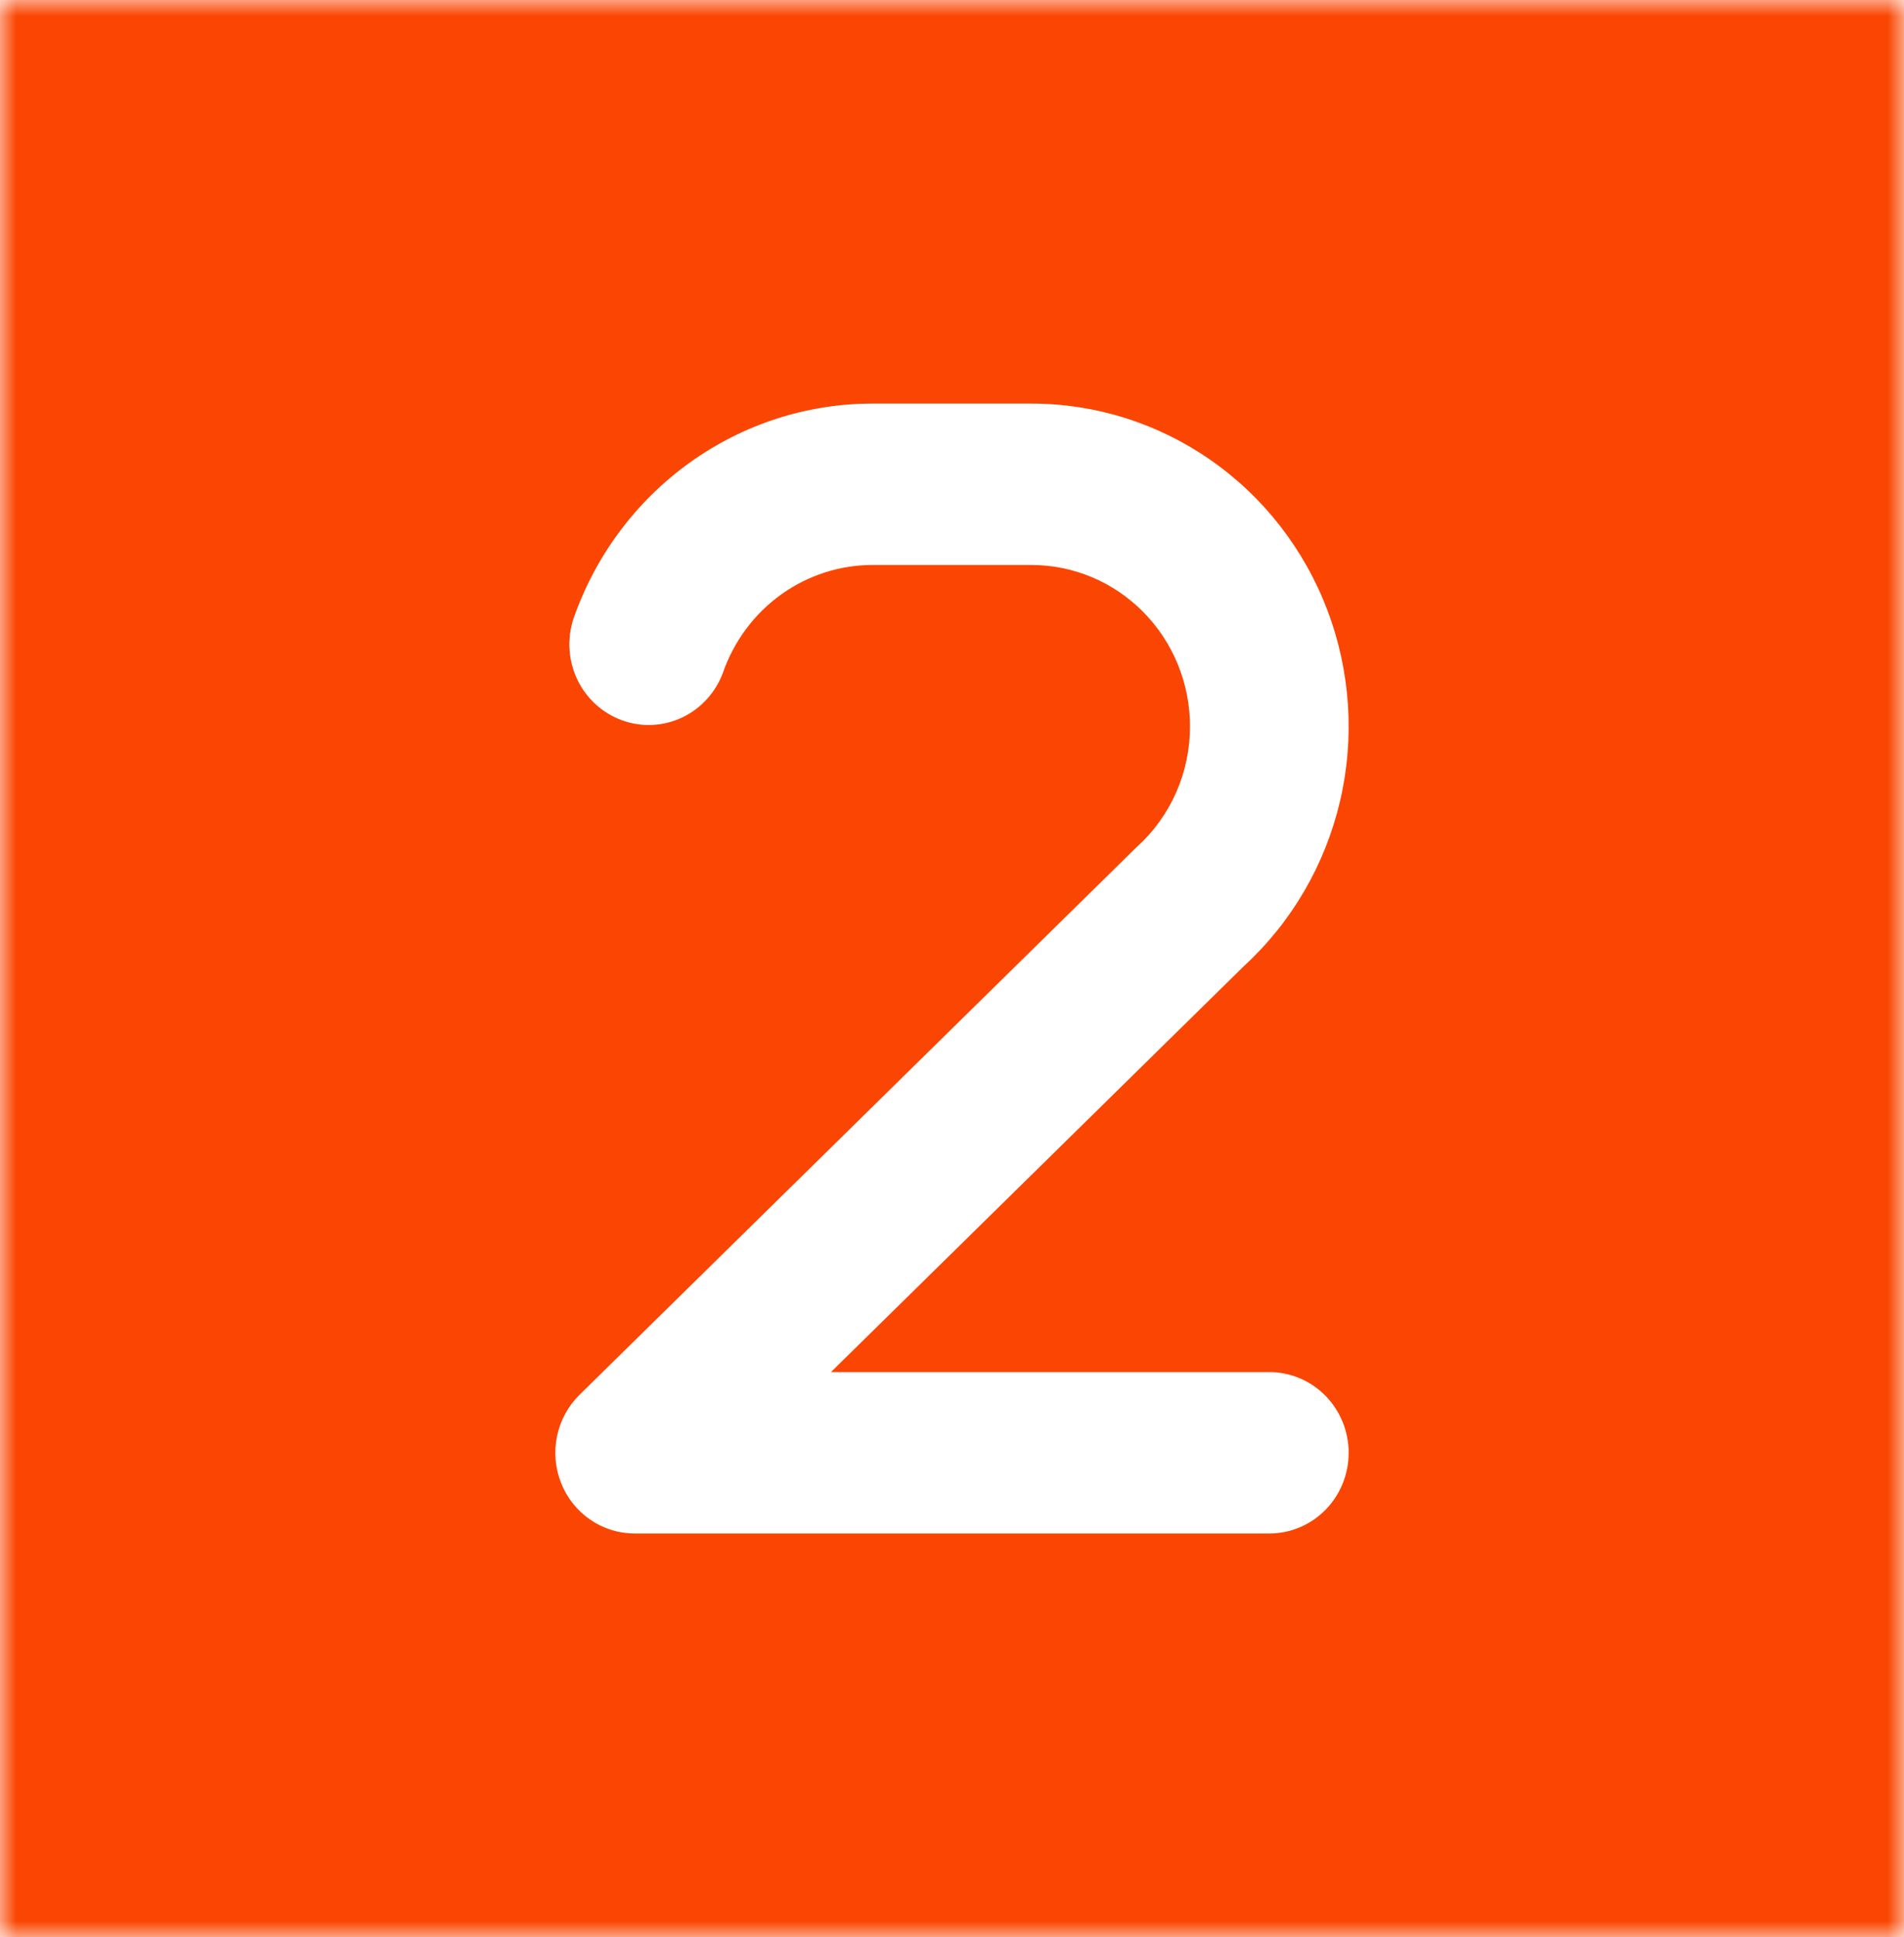 <svg width="58" height="59" viewBox="0 0 58 59" fill="none" xmlns="http://www.w3.org/2000/svg">
<g clip-path="url(#clip0_209_231)">
<mask id="mask0_209_231" style="mask-type:luminance" maskUnits="userSpaceOnUse" x="0" y="0" width="58" height="59">
<path d="M0 0H58V59H0V0Z" fill="white"/>
</mask>
<g mask="url(#mask0_209_231)">
<path fill-rule="evenodd" clip-rule="evenodd" d="M58 0H0V59H58V0ZM36.25 22.125C36.25 20.821 35.741 19.57 34.834 18.648C33.928 17.726 32.699 17.208 31.417 17.208H26.583C25.584 17.208 24.608 17.523 23.792 18.11C22.976 18.697 22.358 19.527 22.024 20.485C21.802 21.089 21.357 21.579 20.783 21.852C20.209 22.124 19.553 22.157 18.956 21.942C18.359 21.728 17.868 21.283 17.59 20.705C17.312 20.126 17.268 19.459 17.468 18.848C18.134 16.931 19.369 15.271 21.002 14.097C22.634 12.922 24.584 12.292 26.583 12.292H31.417C33.37 12.292 35.278 12.894 36.888 14.019C38.498 15.143 39.736 16.738 40.438 18.593C41.139 20.447 41.272 22.474 40.819 24.407C40.366 26.34 39.347 28.088 37.898 29.42L25.312 41.792H38.667C39.308 41.792 39.922 42.051 40.376 42.512C40.829 42.973 41.083 43.598 41.083 44.25C41.083 44.902 40.829 45.527 40.376 45.988C39.922 46.449 39.308 46.708 38.667 46.708H19.333C18.852 46.708 18.381 46.562 17.982 46.288C17.583 46.014 17.273 45.626 17.093 45.172C16.912 44.717 16.869 44.219 16.969 43.74C17.069 43.261 17.308 42.823 17.654 42.483L34.57 25.854L34.638 25.79C35.146 25.33 35.552 24.765 35.83 24.133C36.108 23.502 36.251 22.817 36.25 22.125Z" fill="#FA4602"/>
</g>
</g>
<defs>
<clipPath id="clip0_209_231">
<rect width="58" height="59" fill="white"/>
</clipPath>
</defs>
</svg>
